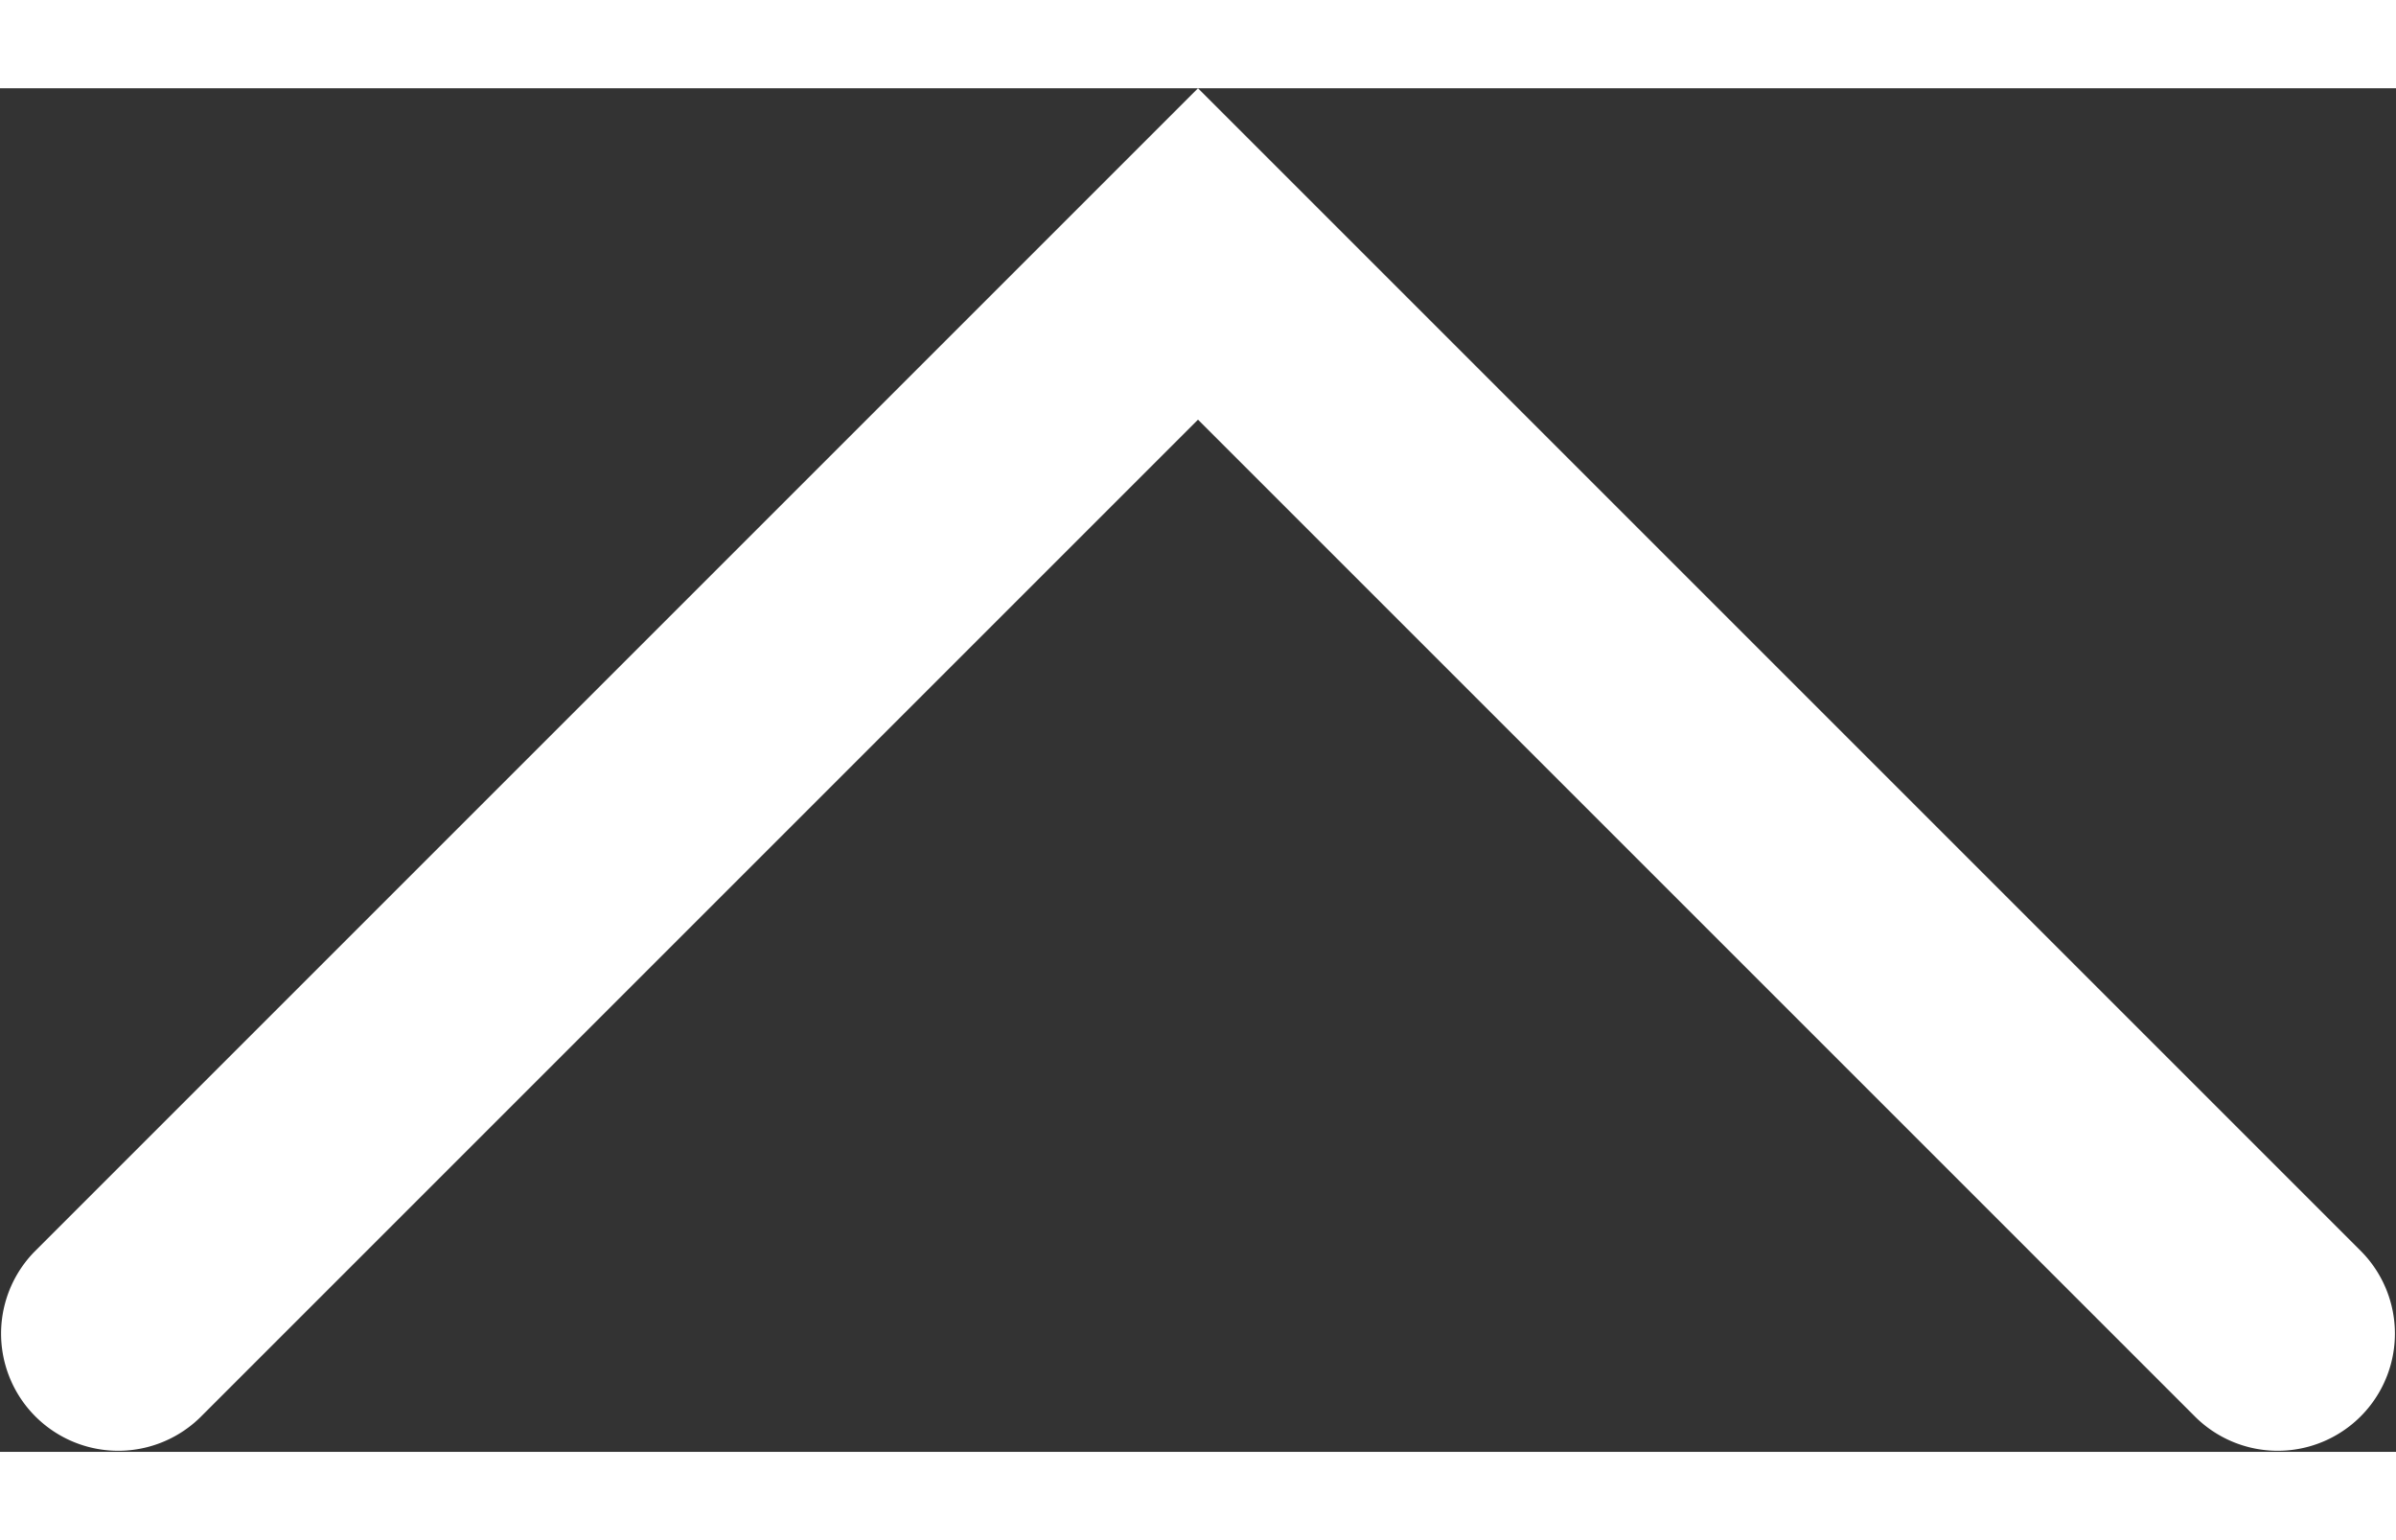<svg id="图层_1" data-name="图层 1" xmlns="http://www.w3.org/2000/svg" viewBox="0 0 179.72 102.29" width="14" height="9"
    fill="#fff">
    <rect x="0" y="0" width="179.72" height="102.29" fill="#333333" stroke="none"/>
    <path d="M100,73.72,25.15,148.57a8.79,8.79,0,0,1-12.43-12.43L100,48.86l87.28,87.28a8.79,8.79,0,0,1-12.43,12.43Z"
        transform="translate(-10.14 -48.86)" />
</svg>